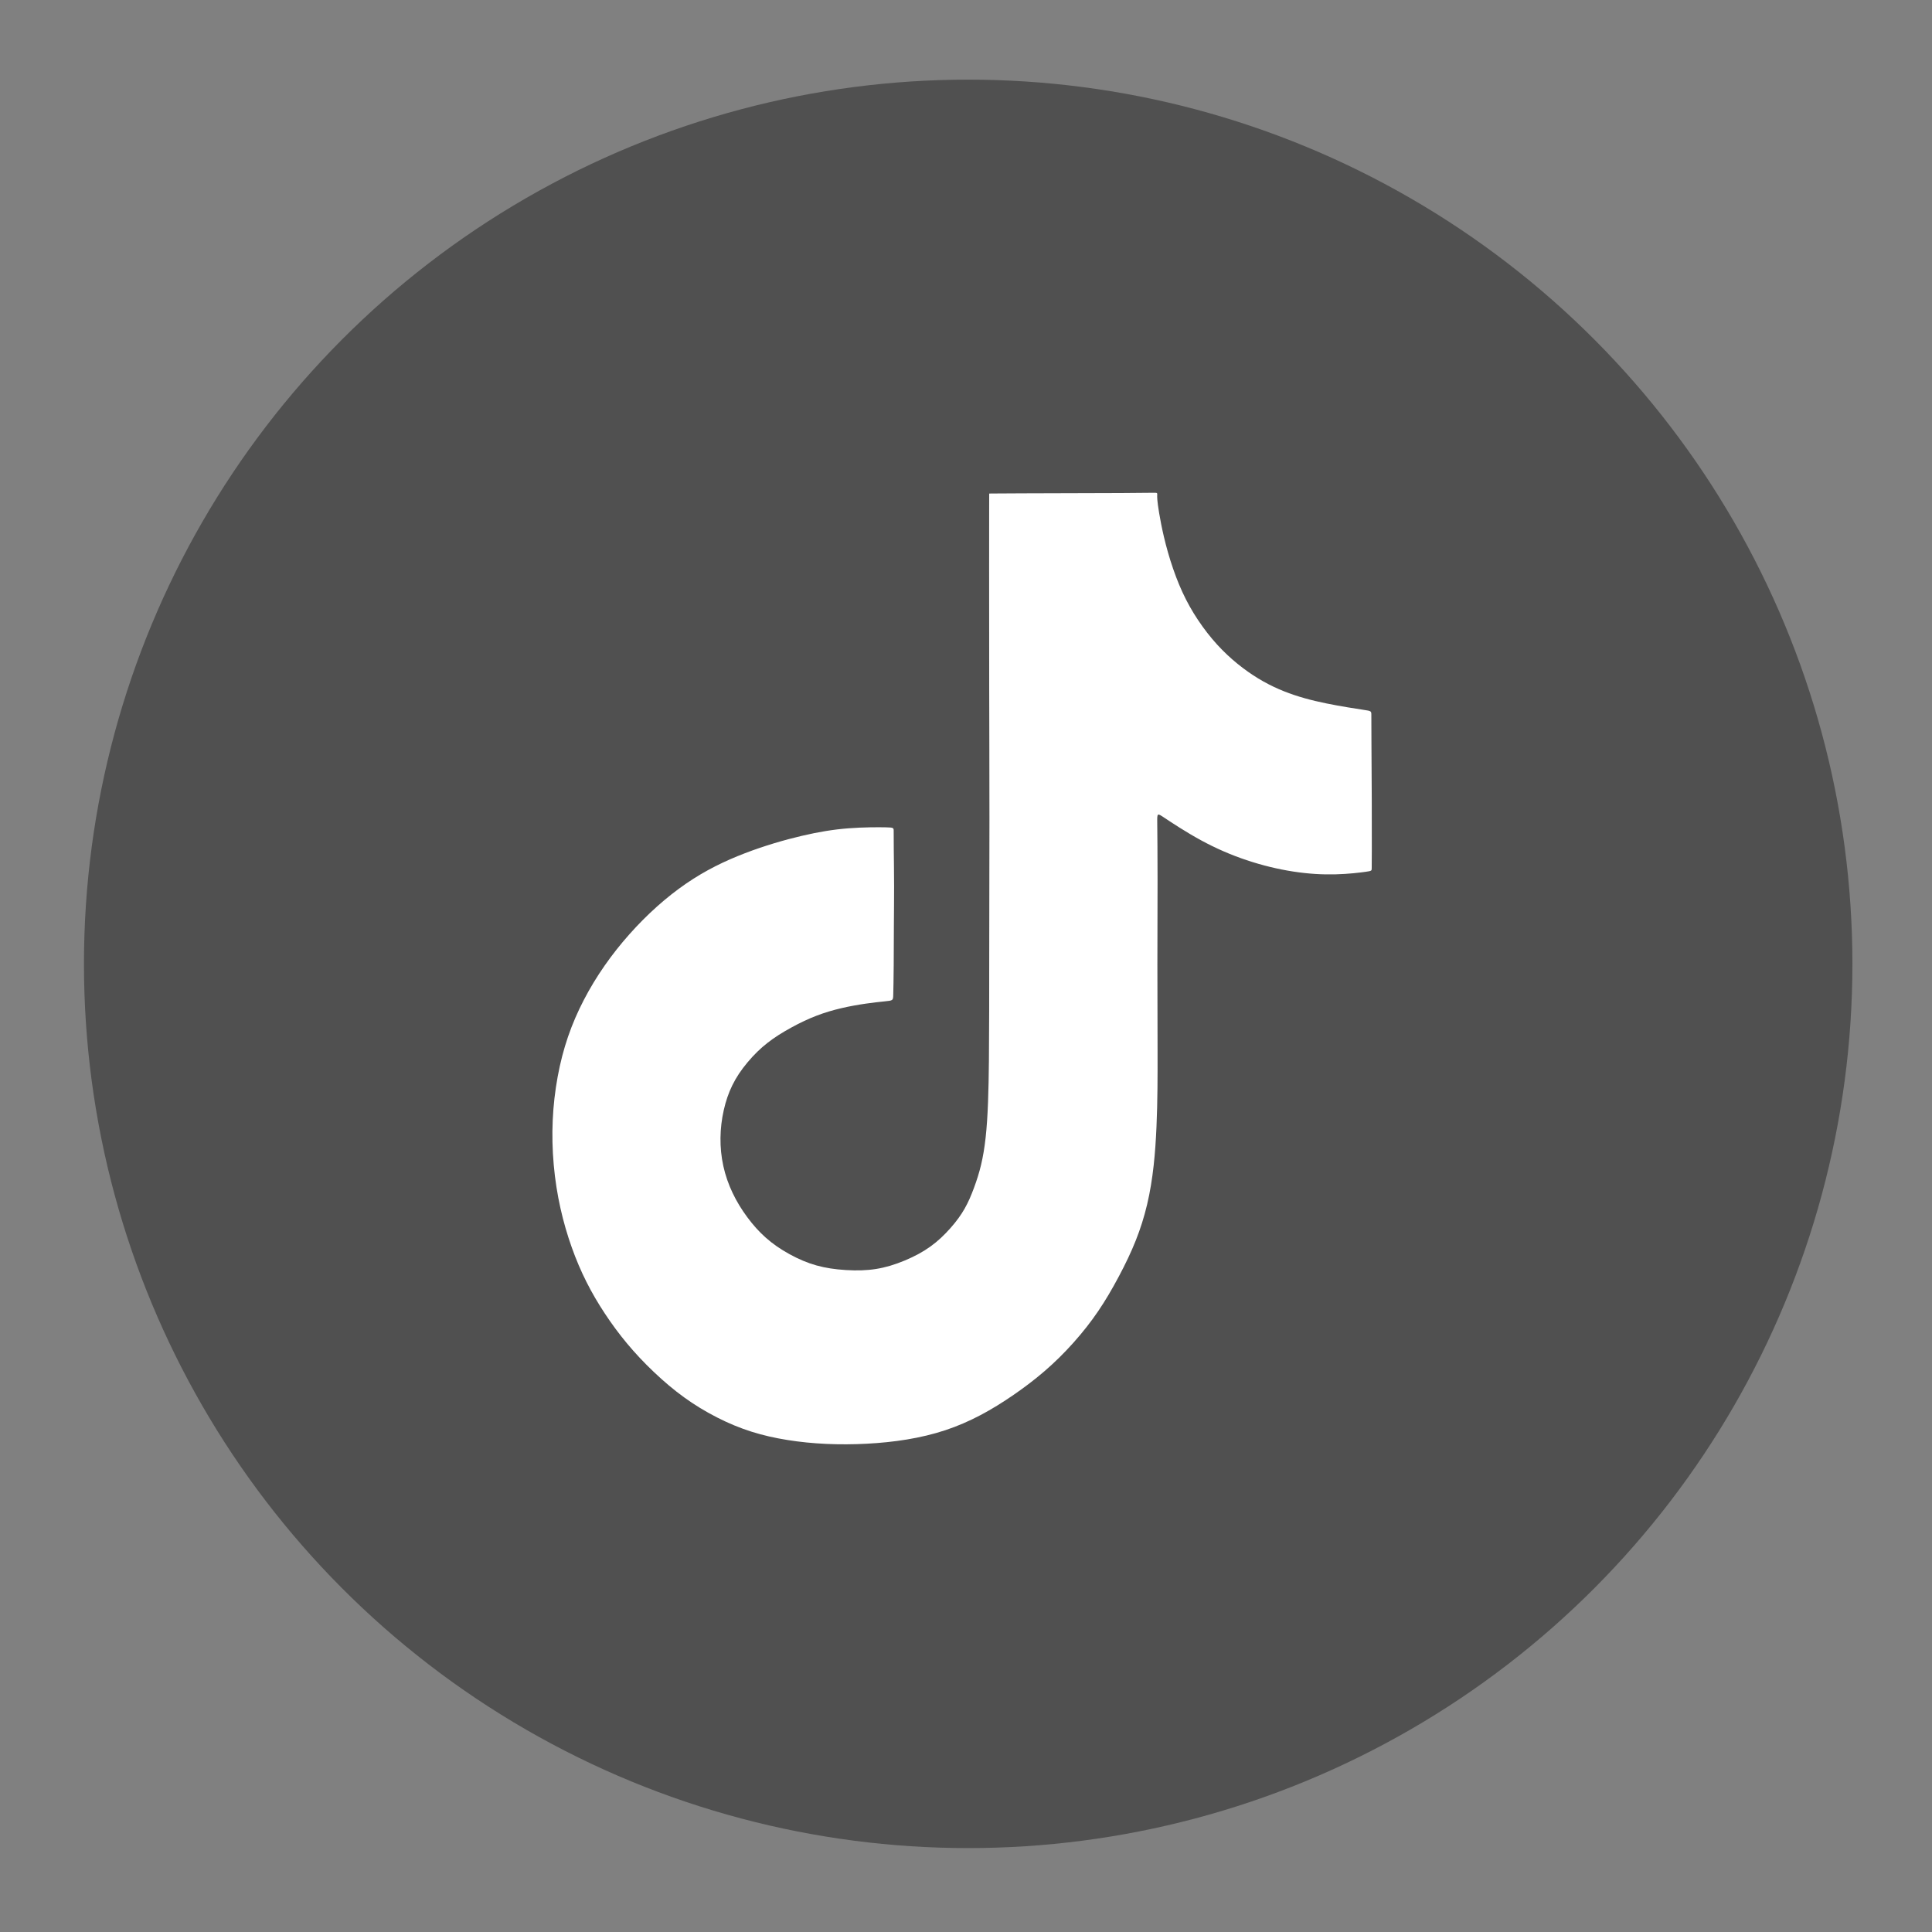 <?xml version="1.0" encoding="UTF-8" standalone="no"?>
<!-- Created with Inkscape (http://www.inkscape.org/) -->

<svg
   width="200pt"
   height="200pt"
   viewBox="0 0 200 200"
   version="1.1"
   id="svg1"
   inkscape:version="1.3.2 (091e20e, 2023-11-25, custom)"
   sodipodi:docname="tiktok.svg"
   xmlns:inkscape="http://www.inkscape.org/namespaces/inkscape"
   xmlns:sodipodi="http://sodipodi.sourceforge.net/DTD/sodipodi-0.dtd"
   xmlns="http://www.w3.org/2000/svg"
   xmlns:svg="http://www.w3.org/2000/svg">
  <rect x="0" y="0" width="200" height="200" fill="#808080" stroke="none"/>
  <sodipodi:namedview
     id="namedview1"
     pagecolor="#505050"
     bordercolor="#eeeeee"
     borderopacity="1"
     inkscape:showpageshadow="0"
     inkscape:pageopacity="0"
     inkscape:pagecheckerboard="0"
     inkscape:deskcolor="#505050"
     inkscape:document-units="pt"
     inkscape:zoom="0.89263468"
     inkscape:cx="123.2307"
     inkscape:cy="173.08313"
     inkscape:window-width="1366"
     inkscape:window-height="697"
     inkscape:window-x="-8"
     inkscape:window-y="-8"
     inkscape:window-maximized="1"
     inkscape:current-layer="layer1" />
  <defs
     id="defs1">
    <inkscape:path-effect
       effect="bspline"
       id="path-effect9"
       is_visible="true"
       lpeversion="1.3"
       weight="33.333"
       steps="2"
       helper_size="0"
       apply_no_weight="true"
       apply_with_weight="true"
       only_selected="false"
       uniform="false" />
  </defs>
  <g
     inkscape:label="Capa 1"
     inkscape:groupmode="layer"
     id="layer1">
    <circle
       style="display:inline;fill:#505050;fill-opacity:1;fill-rule:evenodd;stroke:none;stroke-width:2.425;stroke-linecap:round;stroke-linejoin:round"
       id="path1"
       cx="100.226"
       cy="99.779"
       r="91.535" />
    <path
       style="fill:#ffffff;fill-opacity:1;fill-rule:evenodd;stroke:none;stroke-width:12.957;stroke-linecap:round;stroke-linejoin:round;stroke-opacity:1"
       d="m 513.19,236.646 c 0.051,-0.001 0.154,-0.003 1.256,-0.022 1.102,-0.019 3.203,-0.056 17.275,-0.097 14.073,-0.041 40.116,-0.087 54.53,-0.165 14.414,-0.078 17.198,-0.188 18.579,-0.155 1.381,0.033 1.359,0.21 1.315,1.248 -0.044,1.039 -0.11,2.939 1.066,9.968 1.177,7.029 3.432,18.361 7.715,30.786 4.283,12.425 9.18,22.136 16.304,32.034 7.124,9.897 14.507,17.031 22.224,22.886 7.717,5.855 15.203,9.906 22.814,12.949 7.611,3.043 15.319,5.063 23.395,6.718 8.077,1.655 16.521,2.943 20.754,3.588 4.233,0.644 4.256,0.644 4.267,2.879 0.011,2.235 0.011,6.704 0.055,15.037 0.044,8.333 0.133,20.531 0.177,31.712 0.044,11.181 0.044,21.346 0.03,27.726 -0.014,6.381 -0.043,8.977 -0.058,10.338 -0.014,1.361 -0.014,1.486 -3.233,1.944 -3.218,0.458 -9.612,1.244 -16.81,1.424 -7.199,0.18 -14.933,-0.246 -23.391,-1.549 -8.458,-1.303 -17.229,-3.424 -25.89,-6.328 -8.661,-2.904 -17.02,-6.534 -25.235,-11.011 -8.215,-4.477 -16.254,-9.787 -20.258,-12.459 -4.004,-2.672 -3.971,-2.705 -3.905,3.029 0.066,5.734 0.166,17.236 0.171,31.295 0.006,14.059 -0.083,30.676 -0.092,46.907 -0.01,16.231 0.06,32.076 0.094,46.874 0.035,14.798 0.035,28.547 -0.592,42.884 -0.627,14.337 -1.866,29.096 -5.193,43.115 -3.327,14.02 -8.183,25.808 -15.683,39.895 -7.5,14.086 -14.461,24.693 -25.093,36.608 -10.632,11.915 -21.21,20.673 -33.157,28.906 -11.946,8.232 -24.06,15.001 -37.713,19.531 -13.653,4.53 -28.544,6.714 -43.601,7.504 -15.057,0.79 -29.942,0.17 -43.89,-2.067 -13.947,-2.237 -25.909,-5.819 -39.043,-12.536 -13.134,-6.716 -23.701,-14.515 -34.785,-25.019 -11.084,-10.503 -19.614,-20.944 -27.178,-32.384 -7.565,-11.44 -13.524,-23.048 -18.386,-36.733 -4.862,-13.685 -8.461,-28.878 -9.952,-45.6 -1.491,-16.722 -0.739,-32.941 2.162,-48.77 2.901,-15.829 7.636,-29.315 14.476,-42.514 6.839,-13.199 15.434,-25.359 25.245,-36.401 9.811,-11.041 20.511,-20.588 31.358,-28.031 10.847,-7.443 21.585,-12.605 32.555,-16.818 10.971,-4.213 21.924,-7.378 31.461,-9.619 9.537,-2.241 17.601,-3.542 25.844,-4.186 8.243,-0.645 16.663,-0.633 20.873,-0.539 4.21,0.094 4.21,0.271 4.21,2.083 0,1.812 0,5.259 0.055,10.607 0.055,5.348 0.166,12.595 0.177,19.932 0.011,7.336 -0.077,14.761 -0.122,22.185 -0.044,7.425 -0.044,14.849 -0.099,21.714 -0.055,6.864 -0.166,13.168 -0.256,16.289 -0.09,3.121 -0.16,3.058 -4.965,3.55 -4.804,0.492 -14.335,1.536 -23.751,3.746 -9.416,2.209 -17.615,5.187 -27.708,10.725 -10.093,5.538 -17.025,10.695 -24.184,19.206 -7.159,8.511 -10.954,16.541 -13.208,26.497 -2.255,9.956 -2.51,20.676 -0.227,31.027 2.283,10.35 6.976,19.823 13.285,28.311 6.309,8.489 13.168,14.849 23.382,20.438 10.215,5.588 18.973,8.028 31.235,8.768 12.262,0.74 21.305,-0.597 32.578,-5.308 11.273,-4.711 18.287,-10.084 25.183,-17.863 6.896,-7.779 9.924,-13.835 13.087,-22.363 3.163,-8.528 5.161,-16.275 6.438,-27.793 1.277,-11.518 1.652,-26.054 1.824,-42.831 0.172,-16.776 0.141,-35.766 0.17,-58.519 0.029,-22.753 0.117,-49.269 0.117,-74.902 0,-25.633 -0.088,-50.381 -0.133,-74.644 -0.044,-24.263 -0.044,-48.039 -0.041,-64.816 0.004,-16.777 0.011,-26.533 0.019,-32.192 0.007,-5.659 0.015,-7.132 0.018,-7.881 0.004,-0.748 0.004,-0.748 0.055,-0.749 z"
       id="path2"
       sodipodi:nodetypes="cccccccccccccscccccccccccccccccccccccccccccccccccsccccccccccccccccccccccsccc"
       inkscape:original-d="m 513.13907,236.64725 c 0.10275,-0.002 0.20548,-0.004 0.30822,-0.006 2.10094,-0.0368 4.2018,-0.0735 6.3027,-0.11027 26.04414,-0.0455 52.08725,-0.0911 78.13088,-0.13661 2.7843,-0.11049 5.56831,-0.22096 8.35269,-0.33146 -0.0221,0.17679 -0.0442,0.35355 -0.0663,0.53033 -0.0663,1.90038 -0.13257,3.80067 -0.19886,5.70106 2.41989,12.15849 4.67529,23.49052 7.25953,36.47479 5.98195,11.86475 10.87848,21.57667 16.8042,33.32989 8.32203,8.04152 15.7048,15.17543 23.59968,22.80419 7.54006,4.08051 15.02587,8.13166 22.53903,12.1976 7.70847,2.02041 15.41647,4.0407 23.12494,6.06111 8.44483,1.2887 16.8891,2.57731 25.33397,3.86601 0.0221,0 0.0442,0 0.0663,0 0,4.46922 0,8.93827 0,13.4074 0.0884,12.19784 0.17678,24.39519 0.26517,36.59278 0,10.16486 0,20.32932 0,30.49398 -0.0287,2.59678 -0.0575,5.19345 -0.0862,7.79018 0,0.12501 0,0.25 0,0.375 -6.43672,0.79109 -12.83019,1.57686 -19.30974,2.37321 -7.9177,-0.43595 -15.65256,-0.86183 -23.59559,-1.29917 -8.97288,-2.16955 -17.74363,-4.29022 -26.65488,-6.44486 -8.41054,-3.65278 -16.76963,-7.28322 -25.15717,-10.92602 -8.04271,-5.31182 -16.08172,-10.6212 -24.12291,-15.93202 0.0331,-0.0331 0.0663,-0.0663 0.0994,-0.0994 0.0994,11.50177 0.19887,23.00307 0.2983,34.50459 -0.0884,16.61735 -0.17677,33.23403 -0.26516,49.85103 0.0692,15.84539 0.13847,31.69014 0.20771,47.53521 0,13.75028 0,27.50001 0,41.25 -1.25306,14.92365 -2.49227,29.68235 -3.7458,44.61165 -5.40037,13.10978 -10.2566,24.89859 -16.13737,39.17457 -9.11935,13.89632 -16.07991,24.50301 -25.02431,38.13275 -12.32027,10.20066 -22.89816,18.95871 -34.46917,28.53902 -12.32152,6.88461 -24.43478,13.65284 -36.7049,20.50873 -15.03671,2.20492 -29.927,4.38836 -44.98089,6.5958 -15.06028,-0.62751 -29.94536,-1.24772 -45,-1.875 -12.84026,-3.84607 -24.80144,-7.42882 -38.38097,-11.49633 -12.68883,-9.36521 -23.25545,-17.16408 -35.86351,-26.46967 -9.55989,-11.70122 -18.08949,-22.14137 -27.19302,-33.28401 -6.02594,-11.73804 -11.98504,-23.34587 -18,-35.0625 -3.7085,-15.65257 -7.30823,-30.84607 -11.09783,-46.84097 0.80848,-17.44818 1.56003,-33.66768 2.36764,-51.0969 4.99538,-14.22819 9.73039,-27.71478 14.64485,-41.71248 8.76417,-12.39971 17.35915,-24.56005 26.1168,-36.95055 10.86365,-9.69248 21.5641,-19.23934 32.39725,-28.9046 10.85988,-5.22061 21.59789,-10.38263 32.47719,-15.61257 11.0625,-3.19642 22.01584,-6.36129 33.02409,-9.54203 8.06517,-1.30083 16.12984,-2.60157 24.19501,-3.9024 8.42024,0.0116 16.84015,0.0232 25.26022,0.0347 0,0.17678 0,0.35356 0,0.53033 0,3.44722 0,6.8943 0,10.34144 0.11049,7.24799 0.22097,14.49569 0.33145,21.74353 -0.0884,7.42477 -0.17677,14.84925 -0.26516,22.27386 0,7.42478 0,14.84925 0,22.27387 -0.11049,6.30408 -0.22096,12.6077 -0.33145,18.91185 -0.0701,-0.0625 -0.14016,-0.12498 -0.21024,-0.18748 -9.53846,1.04553 -19.06944,2.09024 -28.61441,3.13649 -9.28624,3.37254 -17.4854,6.35029 -27.83876,10.11039 -9.83358,7.31596 -16.76551,12.47316 -26.44114,19.67161 -4.64232,9.82379 -8.43692,17.85369 -12.68633,26.84602 -0.26014,10.91957 -0.51555,21.64007 -0.77664,32.59969 4.82651,9.74108 9.51988,19.21346 14.35659,28.97513 7.781,7.21565 14.63998,13.57628 23.09602,21.41793 11.97324,3.33527 20.73142,5.77496 32.70257,9.10966 12.55257,-1.85503 21.59593,-3.19147 34.2909,-5.06755 9.85131,-7.54628 16.86527,-12.91909 26.60979,-20.38356 4.04789,-8.09434 7.07613,-14.14975 11.05374,-22.10358 2.3481,-9.10292 4.34632,-16.84942 6.52534,-25.29687 0.37567,-14.58869 0.74999,-29.12471 1.125,-43.6875 -0.031,-18.99005 -0.0621,-37.97935 -0.0931,-56.96903 0.0884,-26.51703 0.17678,-53.03301 0.26517,-79.54951 -0.0884,-24.74923 -0.17677,-49.49748 -0.26517,-74.24621 0,-23.77694 0,-47.55293 0,-71.32939 0.007,-9.77785 0,-19.53383 0.0223,-29.33296 0.008,-1.51828 0.0149,-2.99199 0.0223,-4.48818 z"
       inkscape:path-effect="#path-effect9"
       transform="matrix(0.187,0,0,0.187,6.445,6.84)" />
  </g>
</svg>
